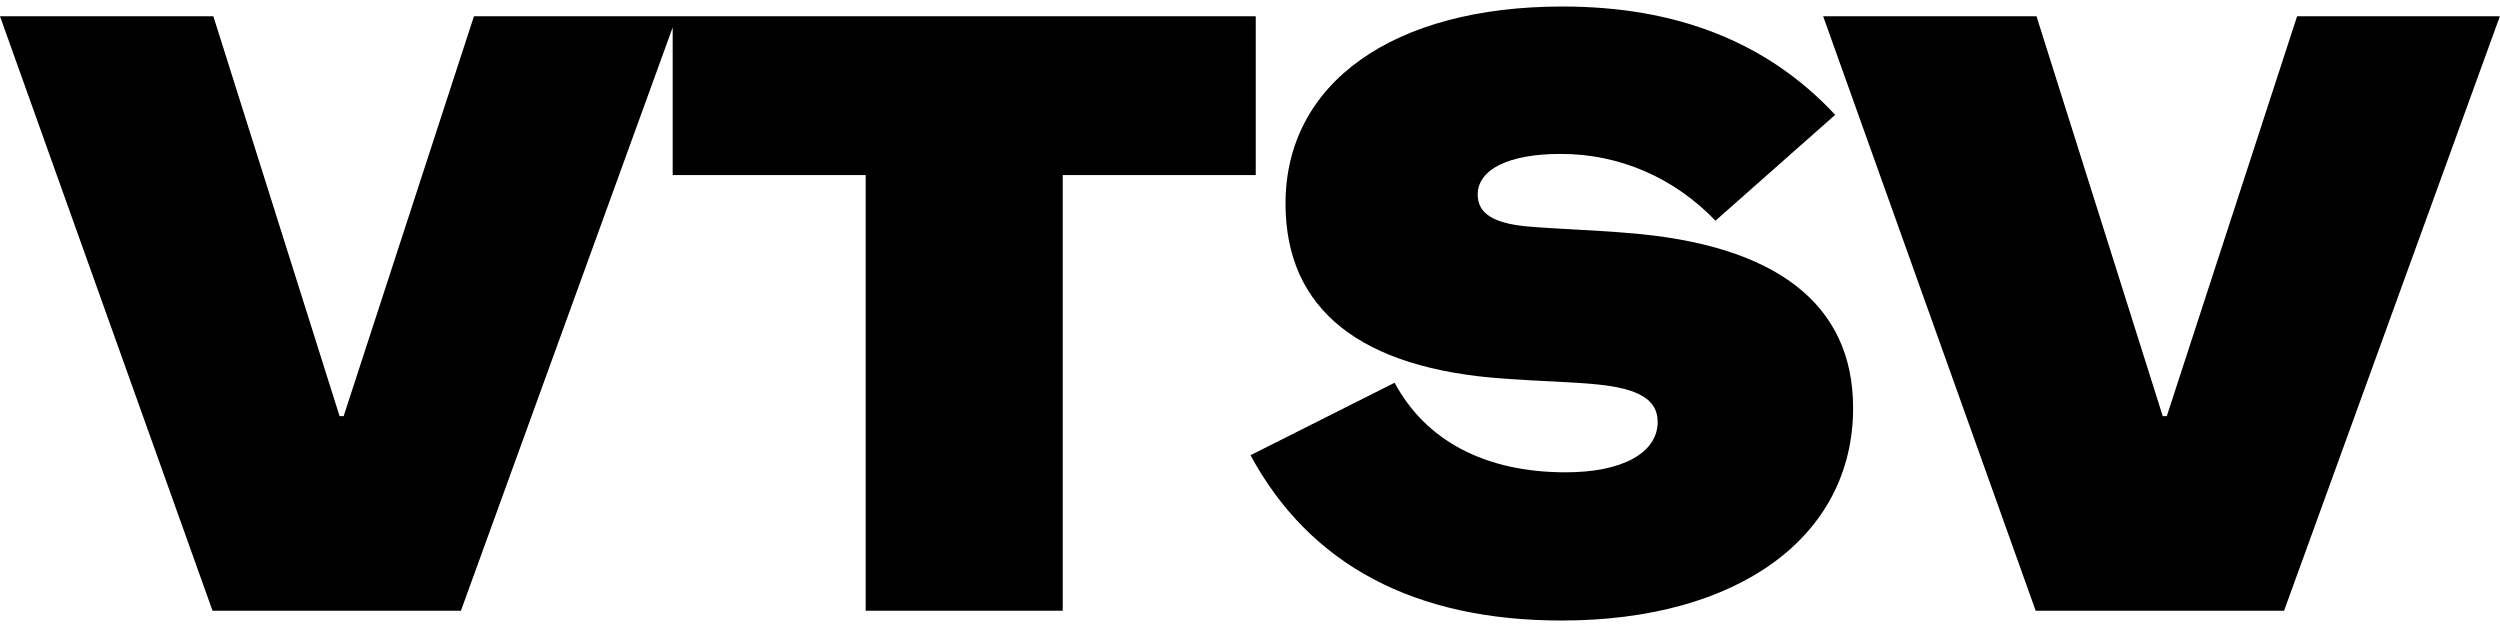 <svg width="307" height="77" viewBox="0 0 307 77" fill="none" xmlns="http://www.w3.org/2000/svg">
<path d="M26.2 2L41.7 51.1H42.2L58.2 2H83.1L56.6 75H26.1L0 2H26.2ZM106.305 75V21.5H82.606V2H154.205V21.5H130.505V75H106.305ZM171.262 47C175.062 54.1 182.362 58 192.262 58C199.262 58 203.562 55.6 203.562 51.8C203.562 49.1 201.262 47.7 196.062 47.2C193.162 46.9 188.662 46.8 184.762 46.5C167.062 45.3 157.862 38 157.862 25C157.862 10.2 171.062 0.8 191.862 0.8C205.962 0.8 217.062 5.2 225.362 14.1L210.662 27.1C205.562 21.8 198.862 18.9 191.662 18.9C185.262 18.9 181.462 20.8 181.462 23.9C181.462 26.2 183.362 27.4 187.462 27.8C190.862 28.1 196.462 28.3 199.762 28.6C218.062 30 227.562 37.3 227.562 50.1C227.562 65.9 213.462 76.2 191.762 76.2C173.762 76.2 160.862 69.4 153.562 55.9L171.262 47ZM250.083 2L265.583 51.1H266.083L282.083 2H306.983L280.483 75H249.983L223.883 2H250.083Z" fill="black"/>
</svg>

